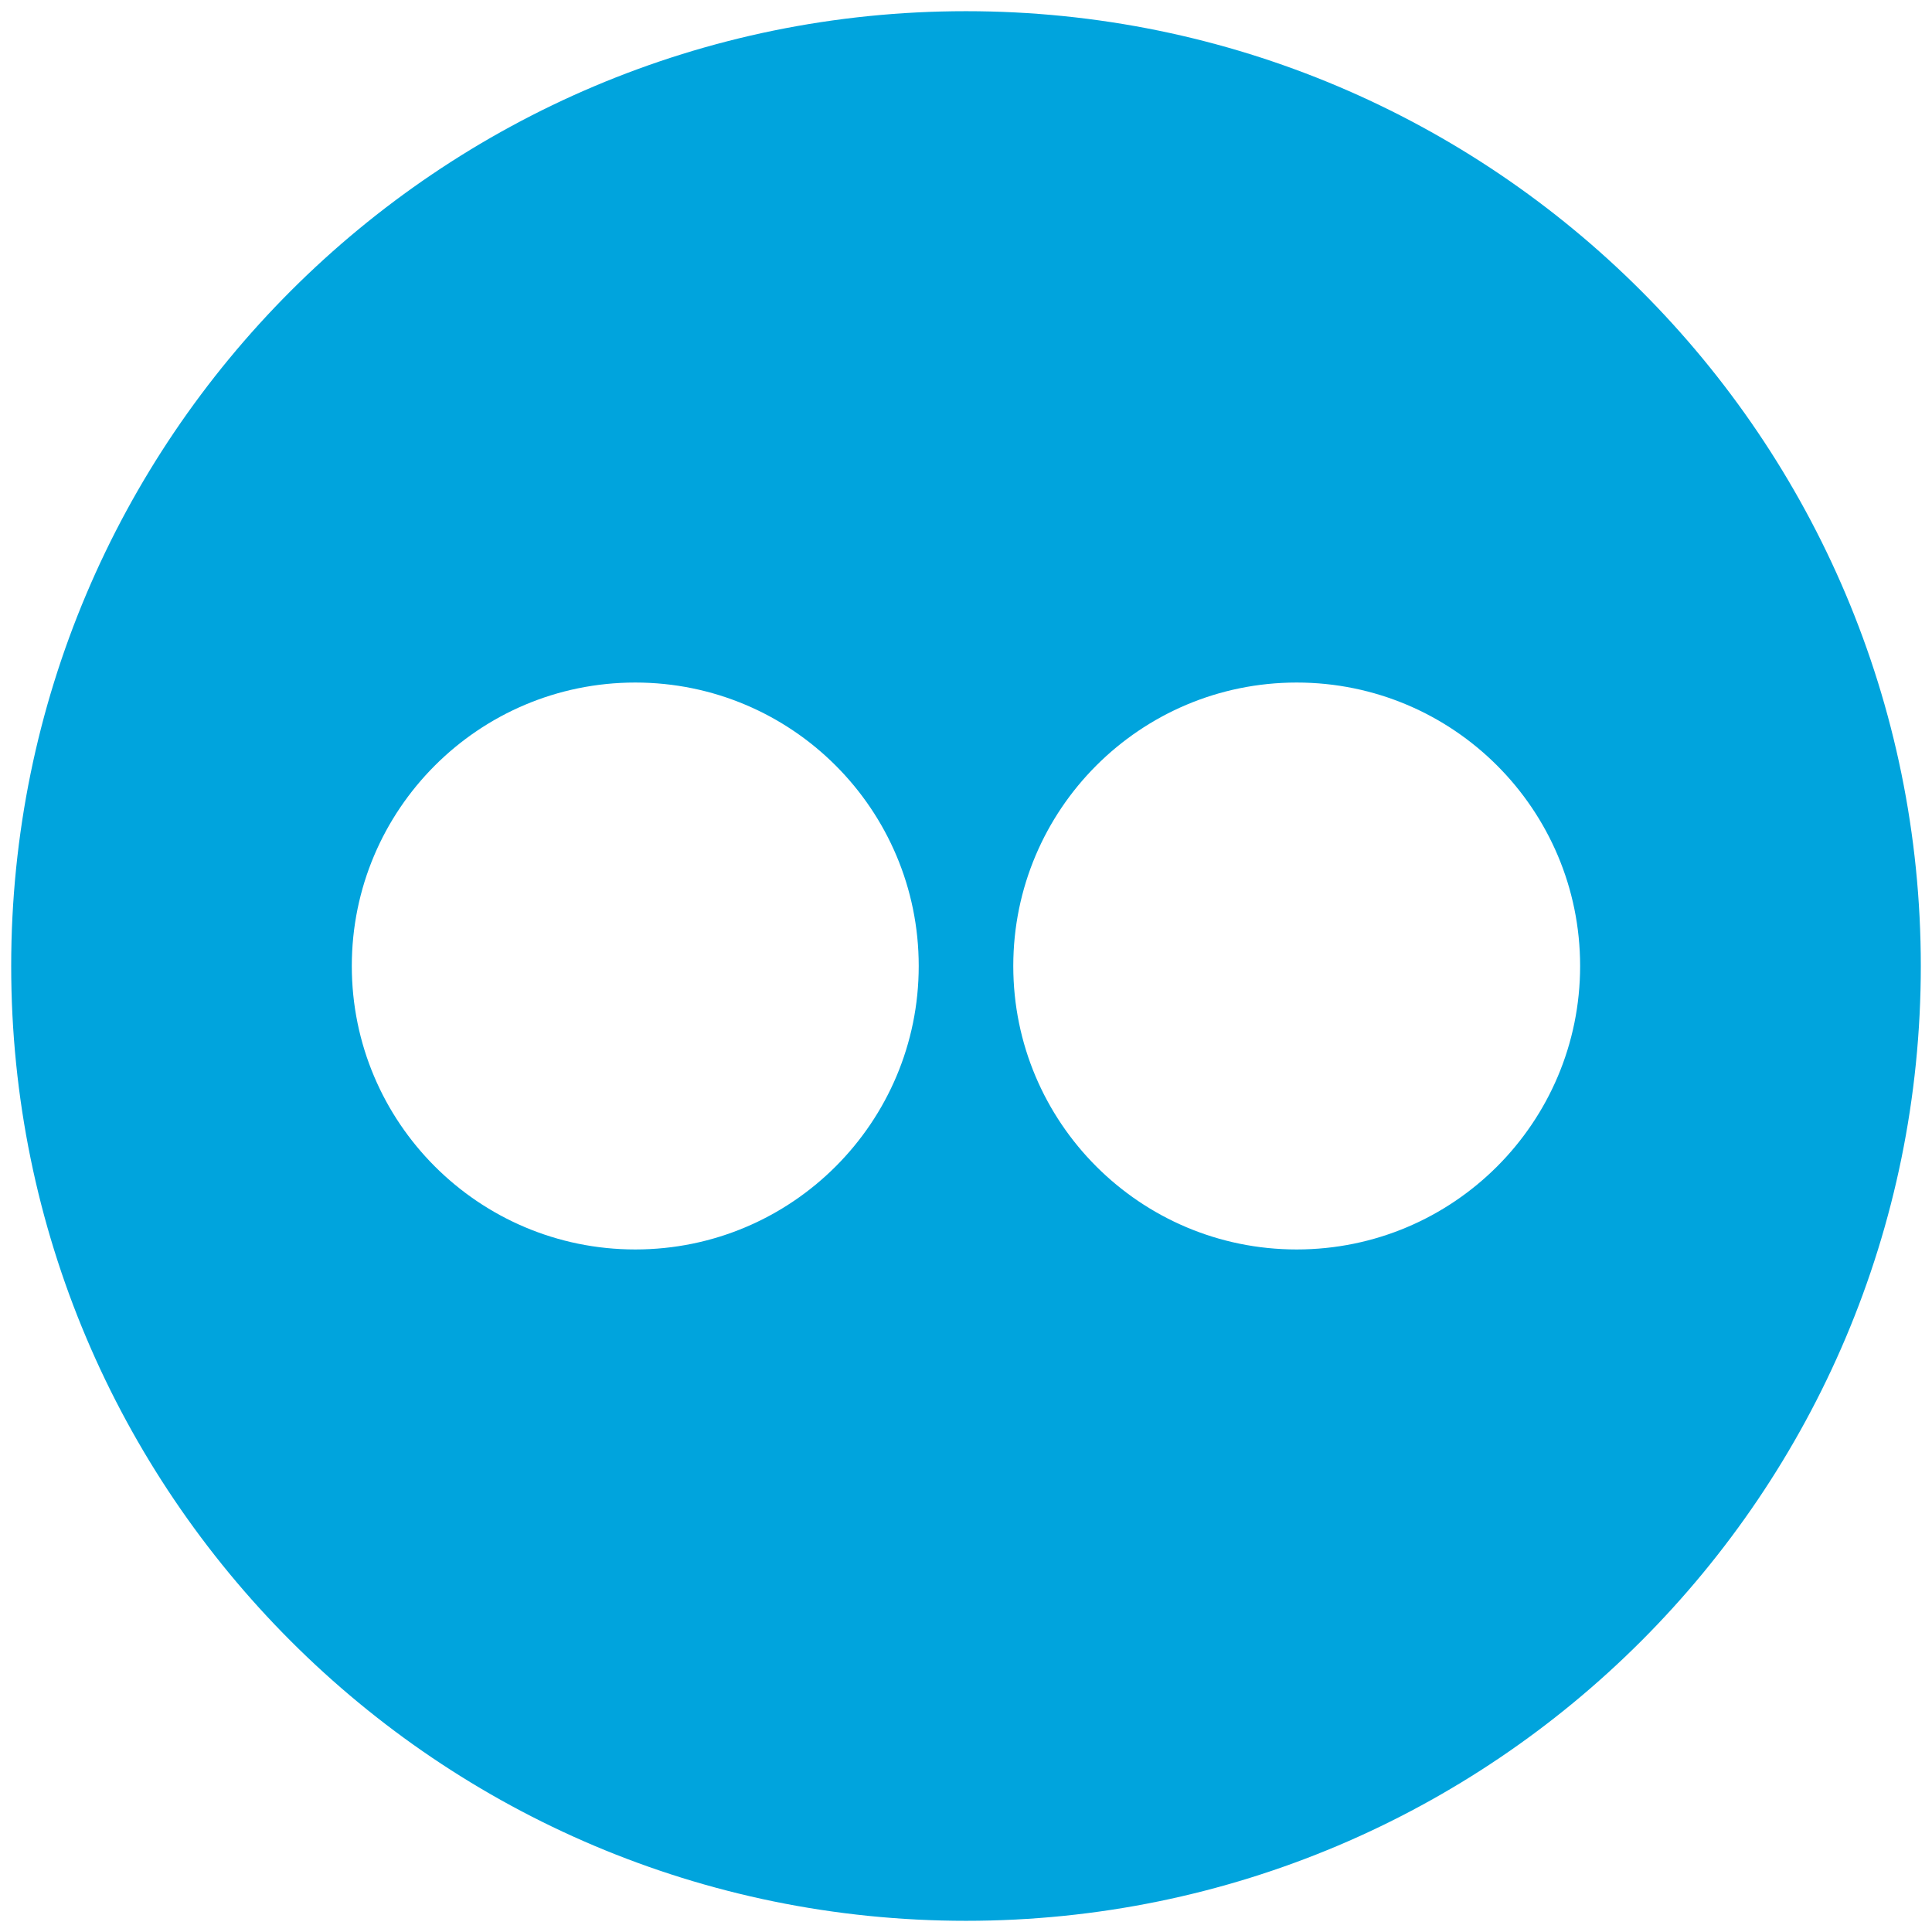 <svg xmlns="http://www.w3.org/2000/svg" xmlns:xlink="http://www.w3.org/1999/xlink" enable-background="new 0 0 512 512" height="512px" id="Layer_1" version="1.1" viewBox="-3 -3 518 518" width="512px" xml:space="preserve" transform="matrix(1, 0, 0, 1, 0, 0)"><g id="deeditor_bgCarrier" stroke-width="0">
    <rect id="dee_c_e" x="-3" y="-3" width="518" height="518" rx="0" fill="transparent" strokewidth="0"/>
  </g><path d="M256,0C114.612,0,0,114.612,0,256c0,141.374,114.612,256,256,256c141.375,0,256-114.626,256-256  C512,114.612,397.375,0,256,0z M167.324,332c-41.961,0-76-34.031-76-76s34.039-76,76-76c41.976,0,76,34.031,76,76  S209.3,332,167.324,332z M344.656,332c-41.969,0-75.981-34.031-75.981-76s34.013-76,75.981-76c42,0,76,34.031,76,76  S386.656,332,344.656,332z" fill="rgb(0, 164, 221)"/></svg>
